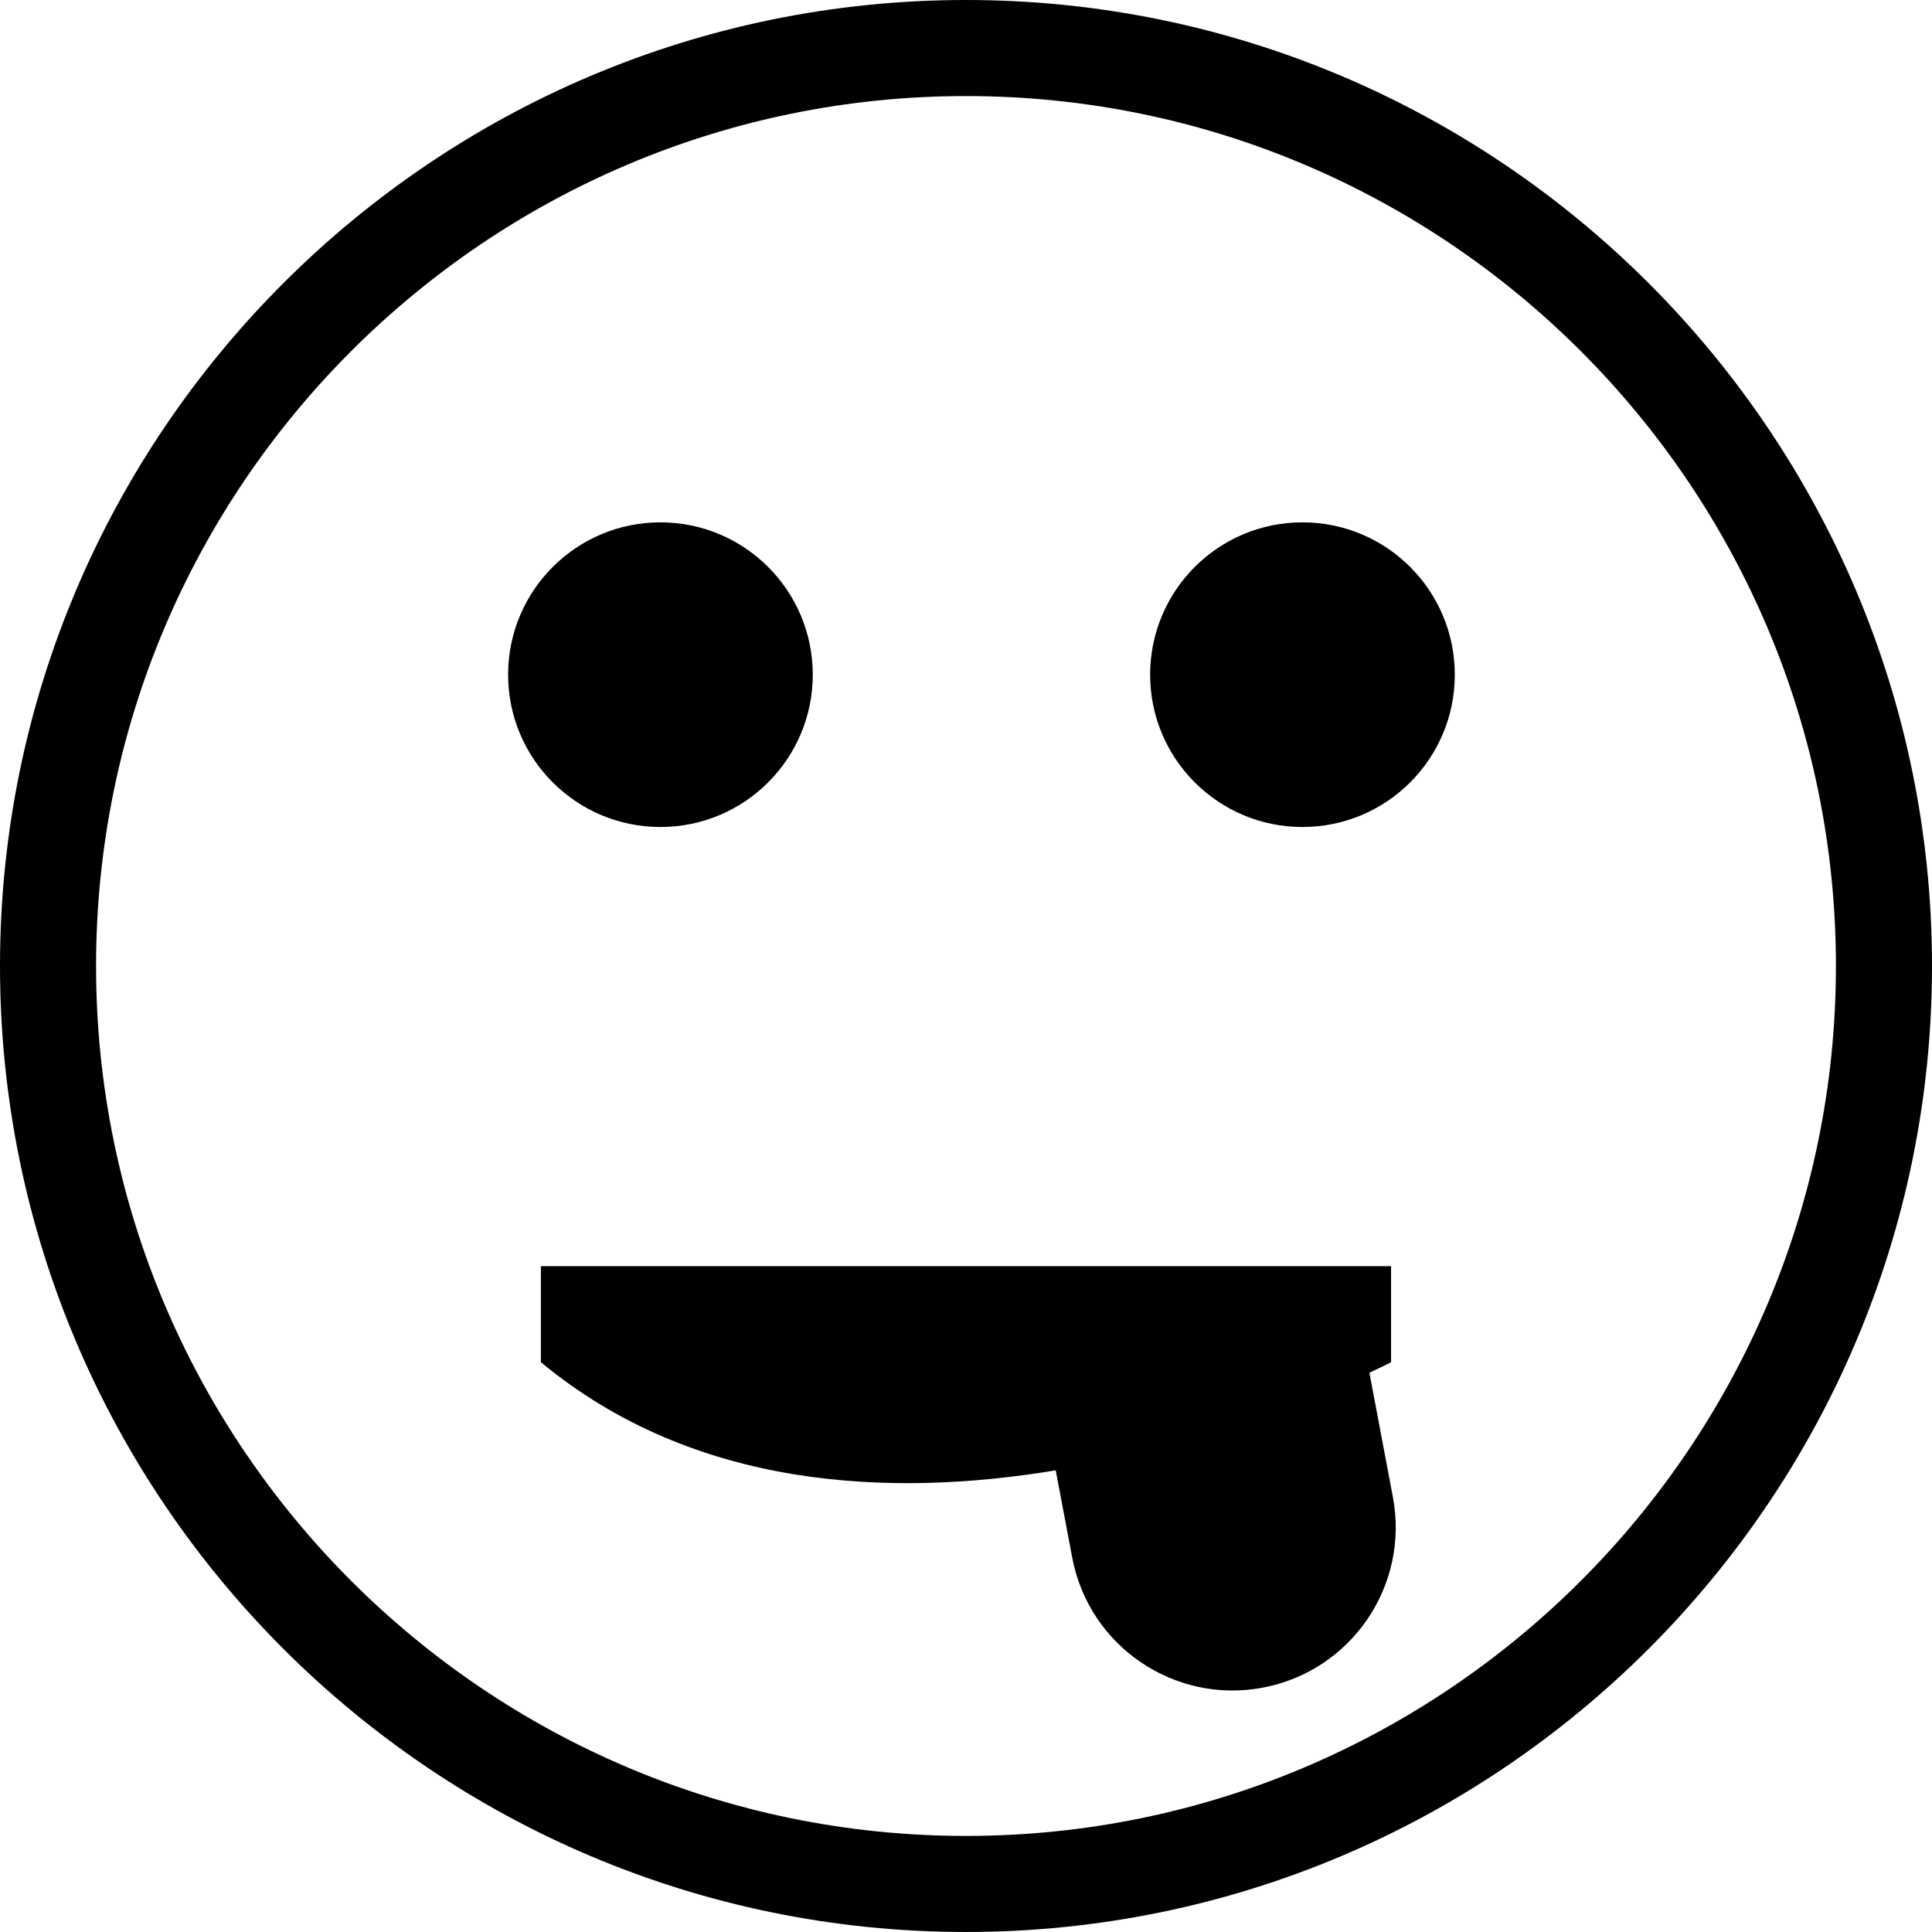 <?xml version="1.0" encoding="iso-8859-1"?>
<!-- Uploaded to: SVG Repo, www.svgrepo.com, Generator: SVG Repo Mixer Tools -->
<!DOCTYPE svg PUBLIC "-//W3C//DTD SVG 1.1//EN" "http://www.w3.org/Graphics/SVG/1.1/DTD/svg11.dtd">
<svg fill="#000000" version="1.1" id="Capa_1" xmlns="http://www.w3.org/2000/svg" xmlns:xlink="http://www.w3.org/1999/xlink" 
	 width="800px" height="800px" viewBox="0 0 450.791 450.792"
	 xml:space="preserve">
<g>
	<path d="M225.395,0C101.113,0,0,101.112,0,225.392c0,124.285,101.113,225.398,225.395,225.398
		c124.282,0,225.396-101.113,225.396-225.398C450.791,101.112,349.677,0,225.395,0z M225.395,428.375
		c-111.92,0-202.981-91.054-202.981-202.983c0-111.924,91.061-202.978,202.981-202.978c111.922,0,202.98,91.054,202.98,202.978
		C428.375,337.322,337.316,428.375,225.395,428.375z M339.446,157.422c0,19.628-15.912,35.541-35.542,35.541
		c-19.634,0-35.546-15.912-35.546-35.541s15.912-35.543,35.546-35.543C323.534,121.878,339.446,137.793,339.446,157.422z
		 M118.557,157.422c0-19.628,15.912-35.543,35.546-35.543c19.623,0,35.539,15.915,35.539,35.543s-15.917,35.541-35.539,35.541
		C134.464,192.962,118.557,177.05,118.557,157.422z M325,349.294c3.905,20.668-9.68,40.574-30.339,44.481
		c-20.656,3.907-40.575-9.674-44.479-30.336l-3.853-20.367c-38.519,6.392-84.251,4.487-120.125-25.226v-22.413h198.372v22.413
		c0,0-1.803,0.941-5.054,2.451L325,349.294z"/>
</g>
</svg>